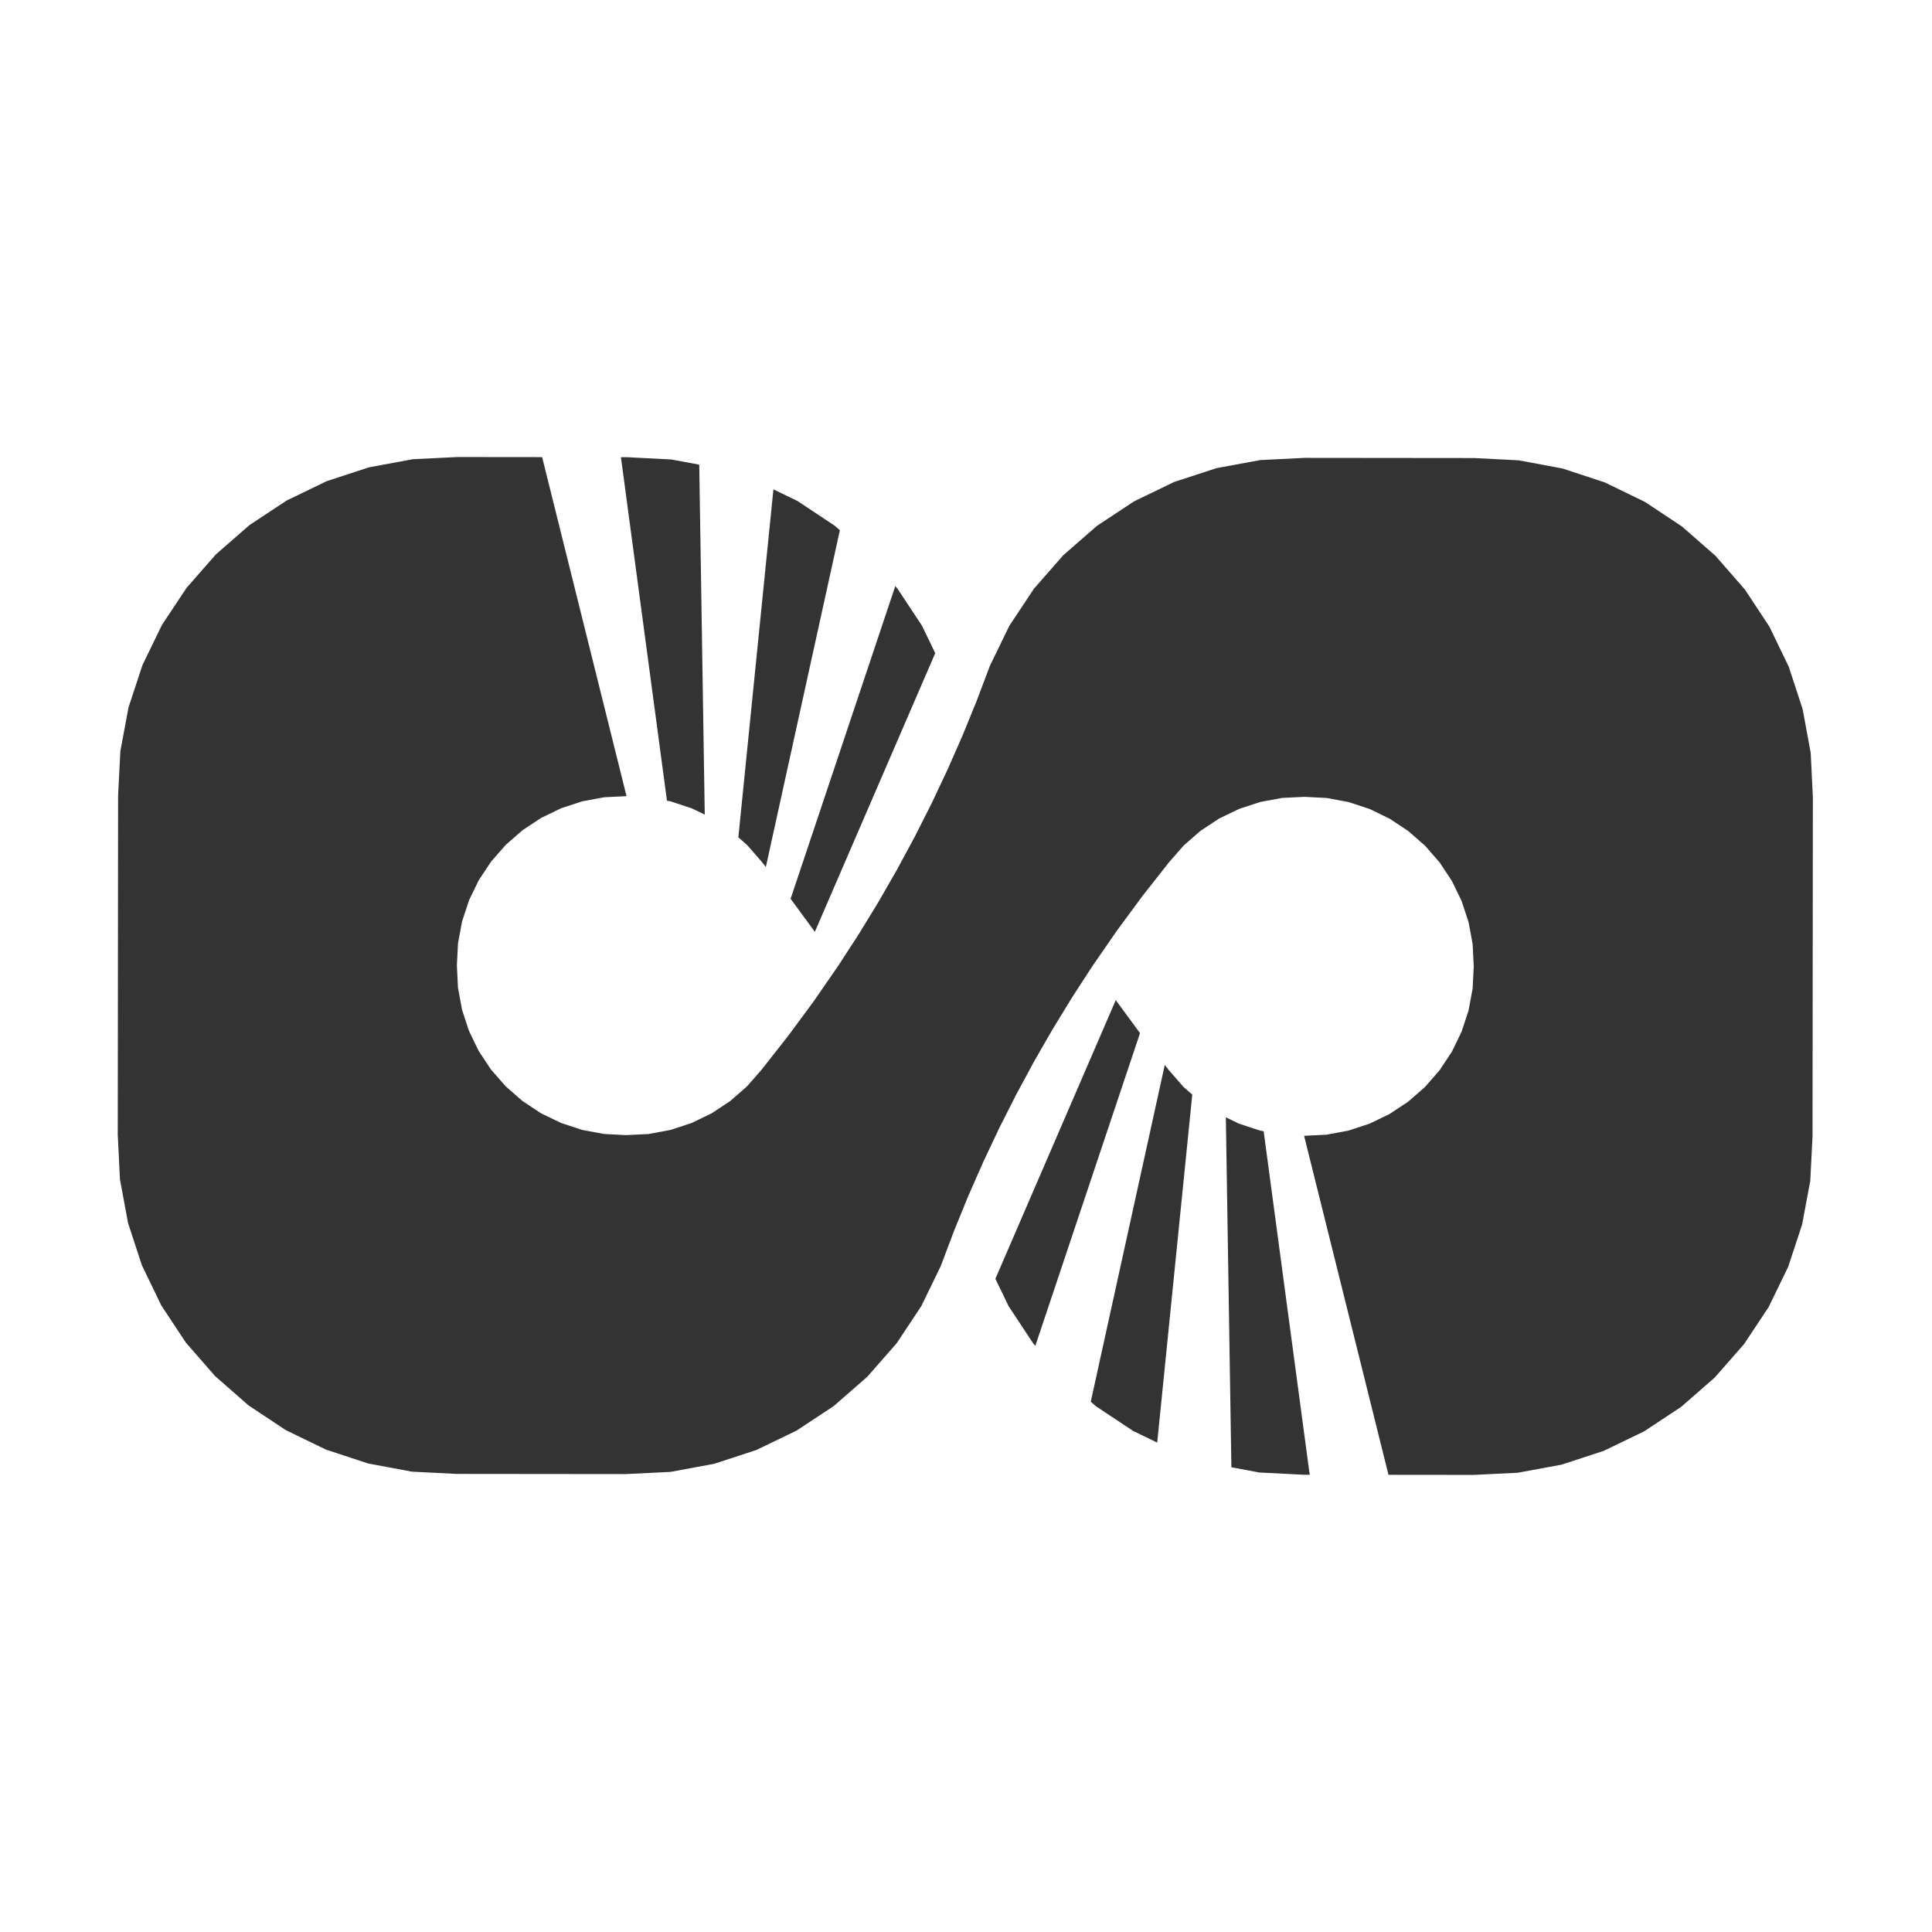 <?xml version="1.0" encoding="UTF-8" standalone="no"?>
<!DOCTYPE svg PUBLIC "-//W3C//DTD SVG 1.1//EN" "http://www.w3.org/Graphics/SVG/1.1/DTD/svg11.dtd">
<svg width="100%" height="100%" viewBox="0 0 1024 1024" version="1.1" xmlns="http://www.w3.org/2000/svg" xmlns:xlink="http://www.w3.org/1999/xlink" xml:space="preserve" xmlns:serif="http://www.serif.com/" style="fill-rule:evenodd;clip-rule:evenodd;stroke-linejoin:round;stroke-miterlimit:2;">
    <style>
        path {
            fill: #333333;
        }
        @media (prefers-color-scheme: dark) {
            path {
                fill: white;
            }
        }
    </style>
    <g transform="matrix(-0.001,1,-1,-0.001,1537.64,-1301.1)">
        <path d="M1903.94,1473.32L1724.28,1473.32L1700.7,1472.15L1677.49,1467.84L1655.06,1460.47L1633.81,1450.18L1614.12,1437.15L1596.35,1421.61L1580.81,1403.83L1567.77,1384.15L1557.48,1362.9L1550.12,1340.47L1545.81,1317.25L1544.63,1293.67L1544.63,1248.76L1724.28,1203.84L1724.87,1215.63L1727.03,1227.24L1730.71,1238.46L1735.86,1249.08L1742.37,1258.93L1750.14,1267.81L1759.03,1275.58L1768.87,1282.1L1779.5,1287.25L1790.71,1290.93L1802.32,1293.08L1814.11,1293.67L1825.9,1293.08L1837.51,1290.93L1848.72,1287.25L1859.35,1282.1L1869.19,1275.58L1878.08,1267.81L1885.85,1258.93L1892.37,1249.08L1897.51,1238.46L1901.19,1227.24L1903.35,1215.63L1903.94,1203.84L1903.35,1192.05L1901.19,1180.45L1897.51,1169.23L1892.37,1158.61L1885.85,1148.76L1878.08,1139.88L1869.19,1132.11L1851.25,1118.03L1832.89,1104.51L1814.11,1091.56L1797.46,1080.78L1780.52,1070.44L1763.31,1060.57L1745.84,1051.16L1728.13,1042.23L1710.18,1033.77L1692.01,1025.8L1673.63,1018.32L1655.06,1011.34L1633.81,1001.05L1614.12,988.02L1596.35,972.48L1580.81,954.7L1567.77,935.01L1557.48,913.77L1550.12,891.33L1545.81,868.12L1544.63,844.54L1544.63,754.71L1545.81,731.13L1550.12,707.92L1557.48,685.49L1567.77,664.24L1580.81,644.55L1596.35,626.78L1614.12,611.23L1633.81,598.2L1655.06,587.91L1677.49,580.54L1700.7,576.23L1724.28,575.06L1903.94,575.06L1927.52,576.23L1950.73,580.54L1973.16,587.91L1994.41,598.2L2014.1,611.23L2031.87,626.78L2047.42,644.55L2060.45,664.24L2070.74,685.49L2078.11,707.92L2082.42,731.13L2083.59,754.71L2083.59,799.63L1903.94,844.54L1903.35,832.75L1901.19,821.14L1897.51,809.92L1892.37,799.3L1885.85,789.46L1878.08,780.57L1869.19,772.8L1859.35,766.28L1848.72,761.14L1837.51,757.45L1825.9,755.3L1814.11,754.71L1802.32,755.3L1790.71,757.45L1779.5,761.14L1768.87,766.28L1759.03,772.8L1750.14,780.57L1742.37,789.46L1735.86,799.3L1730.71,809.92L1727.03,821.14L1724.87,832.75L1724.28,844.54L1724.87,856.33L1727.03,867.94L1730.71,879.15L1735.86,889.78L1742.37,899.62L1750.14,908.51L1759.03,916.28L1776.97,930.36L1795.34,943.88L1814.11,956.82L1830.76,967.61L1847.7,977.94L1864.91,987.82L1882.38,997.22L1900.1,1006.16L1918.04,1014.61L1936.21,1022.58L1954.59,1030.06L1973.16,1037.04L1994.41,1047.33L2014.1,1060.37L2031.87,1075.91L2047.42,1093.68L2060.45,1113.37L2070.74,1134.62L2078.11,1157.05L2082.42,1180.26L2083.59,1203.84L2083.59,1293.67L2082.42,1317.25L2078.11,1340.47L2070.74,1362.9L2060.45,1384.15L2047.42,1403.83L2031.87,1421.61L2014.1,1437.15L1994.41,1450.18L1973.16,1460.47L1950.73,1467.84L1927.52,1472.15L1903.94,1473.32ZM1727.03,1180.45L1726.66,1182.41L1544.63,1206.99L1544.63,1203.84L1545.81,1180.26L1548.55,1165.48L1734.03,1162.37L1730.71,1169.23L1727.03,1180.45ZM1759.03,1132.11L1750.14,1139.88L1746.05,1144.55L1561.58,1126.15L1567.77,1113.37L1580.81,1093.68L1583.23,1090.91L1761.76,1129.96L1759.03,1132.11ZM1612.82,1061.51L1614.12,1060.37L1633.81,1047.33L1648.33,1040.3L1796.12,1103.97L1795.34,1104.51L1793.07,1106.17L1778.6,1116.82L1612.82,1061.51ZM2015.41,986.88L2014.1,988.02L1994.41,1001.05L1979.89,1008.08L1832.1,944.42L1832.89,943.88L1835.15,942.21L1849.62,931.56L2015.41,986.88ZM2060.45,935.01L2047.42,954.7L2045,957.47L1866.46,918.42L1869.19,916.28L1878.08,908.51L1882.17,903.83L2066.64,922.23L2060.45,935.01ZM2083.59,844.54L2082.42,868.12L2079.67,882.9L1894.19,886.02L1897.51,879.15L1901.19,867.94L1901.56,865.97L2083.59,841.39L2083.59,844.54Z"/>
    </g>
</svg>